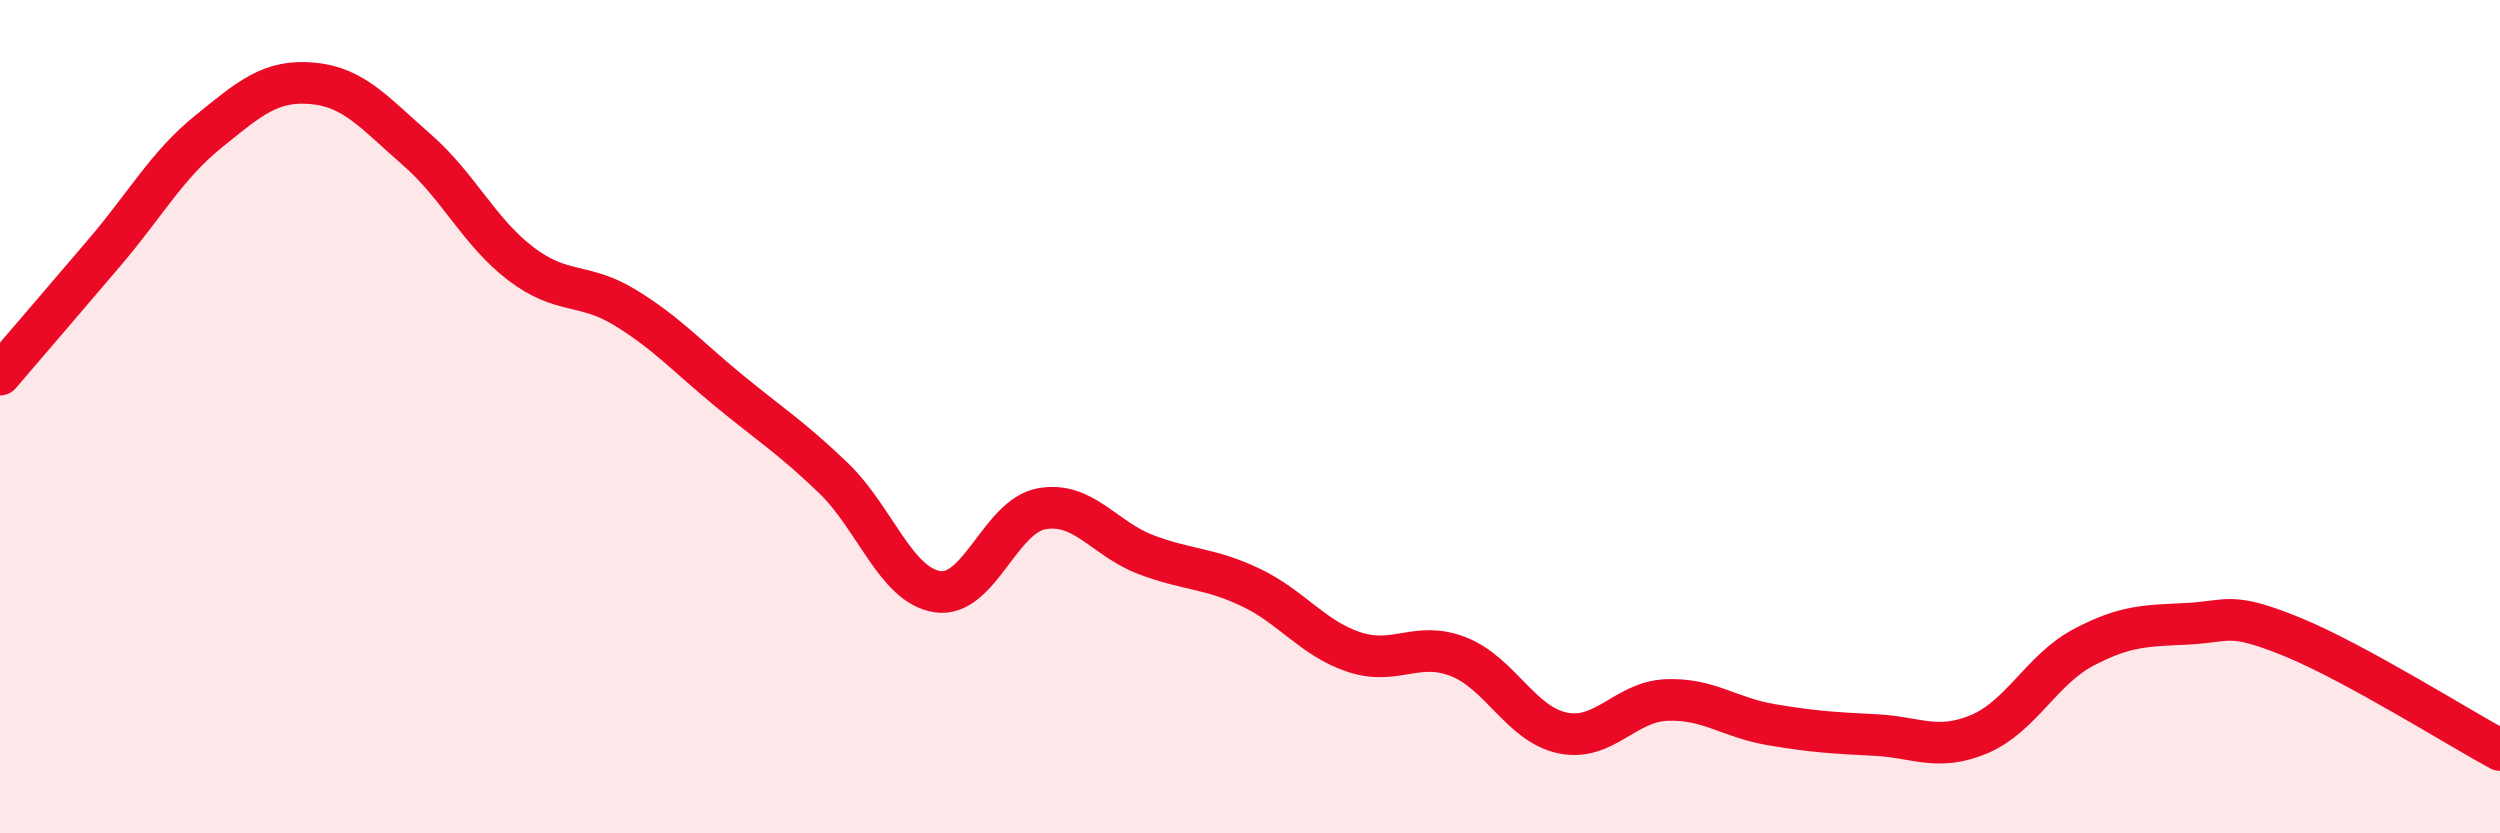 
    <svg width="60" height="20" viewBox="0 0 60 20" xmlns="http://www.w3.org/2000/svg">
      <path
        d="M 0,8.99 C 0.5,8.41 1.5,7.24 2.5,6.07 C 3.5,4.9 4,3.97 5,3.16 C 6,2.35 6.5,1.91 7.5,2 C 8.5,2.09 9,2.72 10,3.59 C 11,4.46 11.5,5.57 12.5,6.33 C 13.5,7.09 14,6.77 15,7.38 C 16,7.99 16.5,8.56 17.5,9.38 C 18.5,10.2 19,10.51 20,11.47 C 21,12.43 21.5,14.05 22.5,14.2 C 23.5,14.35 24,12.39 25,12.21 C 26,12.03 26.5,12.93 27.5,13.31 C 28.5,13.69 29,13.62 30,14.09 C 31,14.56 31.5,15.32 32.5,15.65 C 33.5,15.98 34,15.37 35,15.76 C 36,16.15 36.5,17.38 37.5,17.59 C 38.5,17.8 39,16.84 40,16.8 C 41,16.76 41.5,17.22 42.5,17.39 C 43.5,17.56 44,17.59 45,17.64 C 46,17.69 46.5,18.04 47.5,17.62 C 48.5,17.2 49,16.07 50,15.54 C 51,15.01 51.5,15.02 52.5,14.97 C 53.5,14.92 53.5,14.67 55,15.28 C 56.5,15.89 59,17.46 60,18L60 20L0 20Z"
        fill="#EB0A25"
        opacity="0.1"
        stroke-linecap="round"
        stroke-linejoin="round"
      />
      <path
        d="M 0,8.99 C 0.5,8.41 1.5,7.24 2.5,6.07 C 3.5,4.9 4,3.97 5,3.16 C 6,2.35 6.5,1.91 7.5,2 C 8.5,2.09 9,2.72 10,3.59 C 11,4.46 11.5,5.57 12.5,6.33 C 13.5,7.09 14,6.77 15,7.38 C 16,7.99 16.5,8.56 17.5,9.38 C 18.5,10.2 19,10.51 20,11.47 C 21,12.43 21.5,14.05 22.5,14.2 C 23.5,14.35 24,12.39 25,12.21 C 26,12.03 26.5,12.93 27.5,13.31 C 28.5,13.69 29,13.62 30,14.09 C 31,14.56 31.5,15.32 32.5,15.65 C 33.5,15.98 34,15.37 35,15.76 C 36,16.15 36.5,17.38 37.5,17.59 C 38.5,17.8 39,16.84 40,16.8 C 41,16.76 41.5,17.22 42.5,17.39 C 43.5,17.56 44,17.59 45,17.64 C 46,17.69 46.5,18.04 47.5,17.62 C 48.5,17.2 49,16.07 50,15.54 C 51,15.01 51.5,15.02 52.5,14.97 C 53.5,14.92 53.5,14.67 55,15.28 C 56.5,15.89 59,17.46 60,18"
        stroke="#EB0A25"
        stroke-width="1"
        fill="none"
        stroke-linecap="round"
        stroke-linejoin="round"
      />
    </svg>
  
